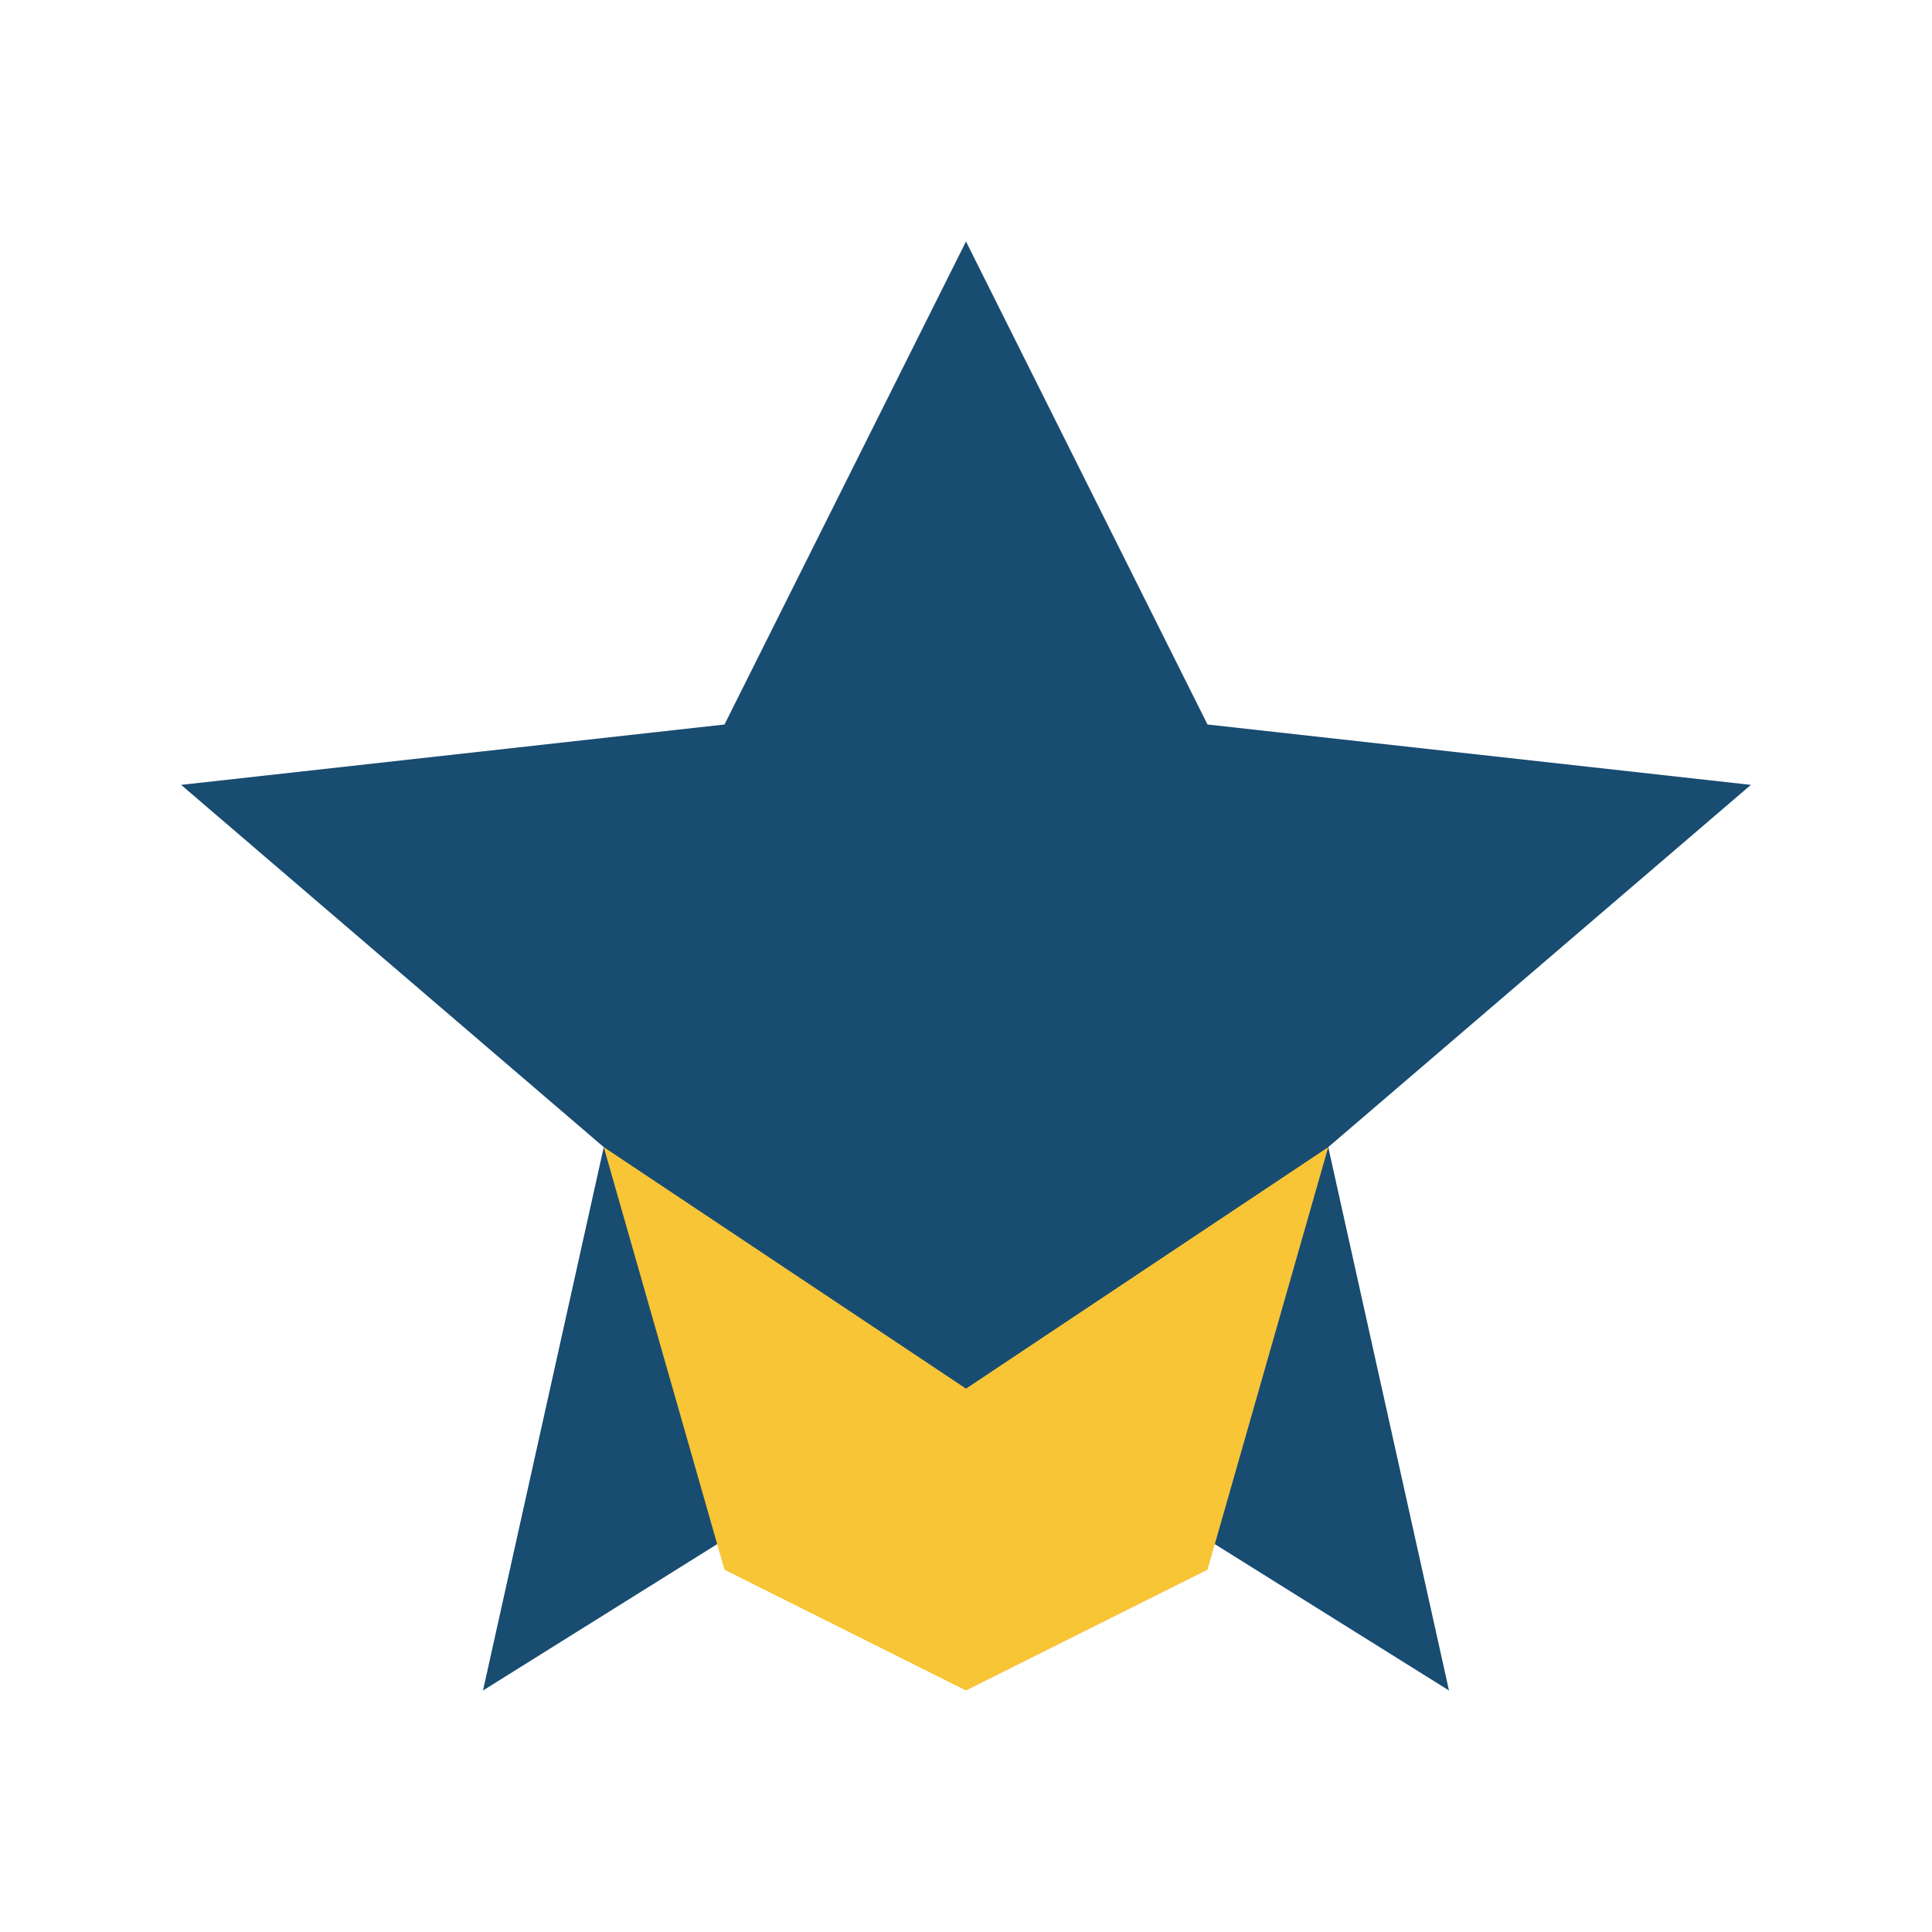 <?xml version="1.0" encoding="UTF-8"?>
<svg xmlns="http://www.w3.org/2000/svg" viewBox="0 0 32 32" width="32" height="32"><polygon points="16,4 20,12 29,13 22,19 24,28 16,23 8,28 10,19 3,13 12,12" fill="#184C71"/><path d="M10 19l6 4 6-4-2 7-4 2-4-2z" fill="#F8C537"/></svg>